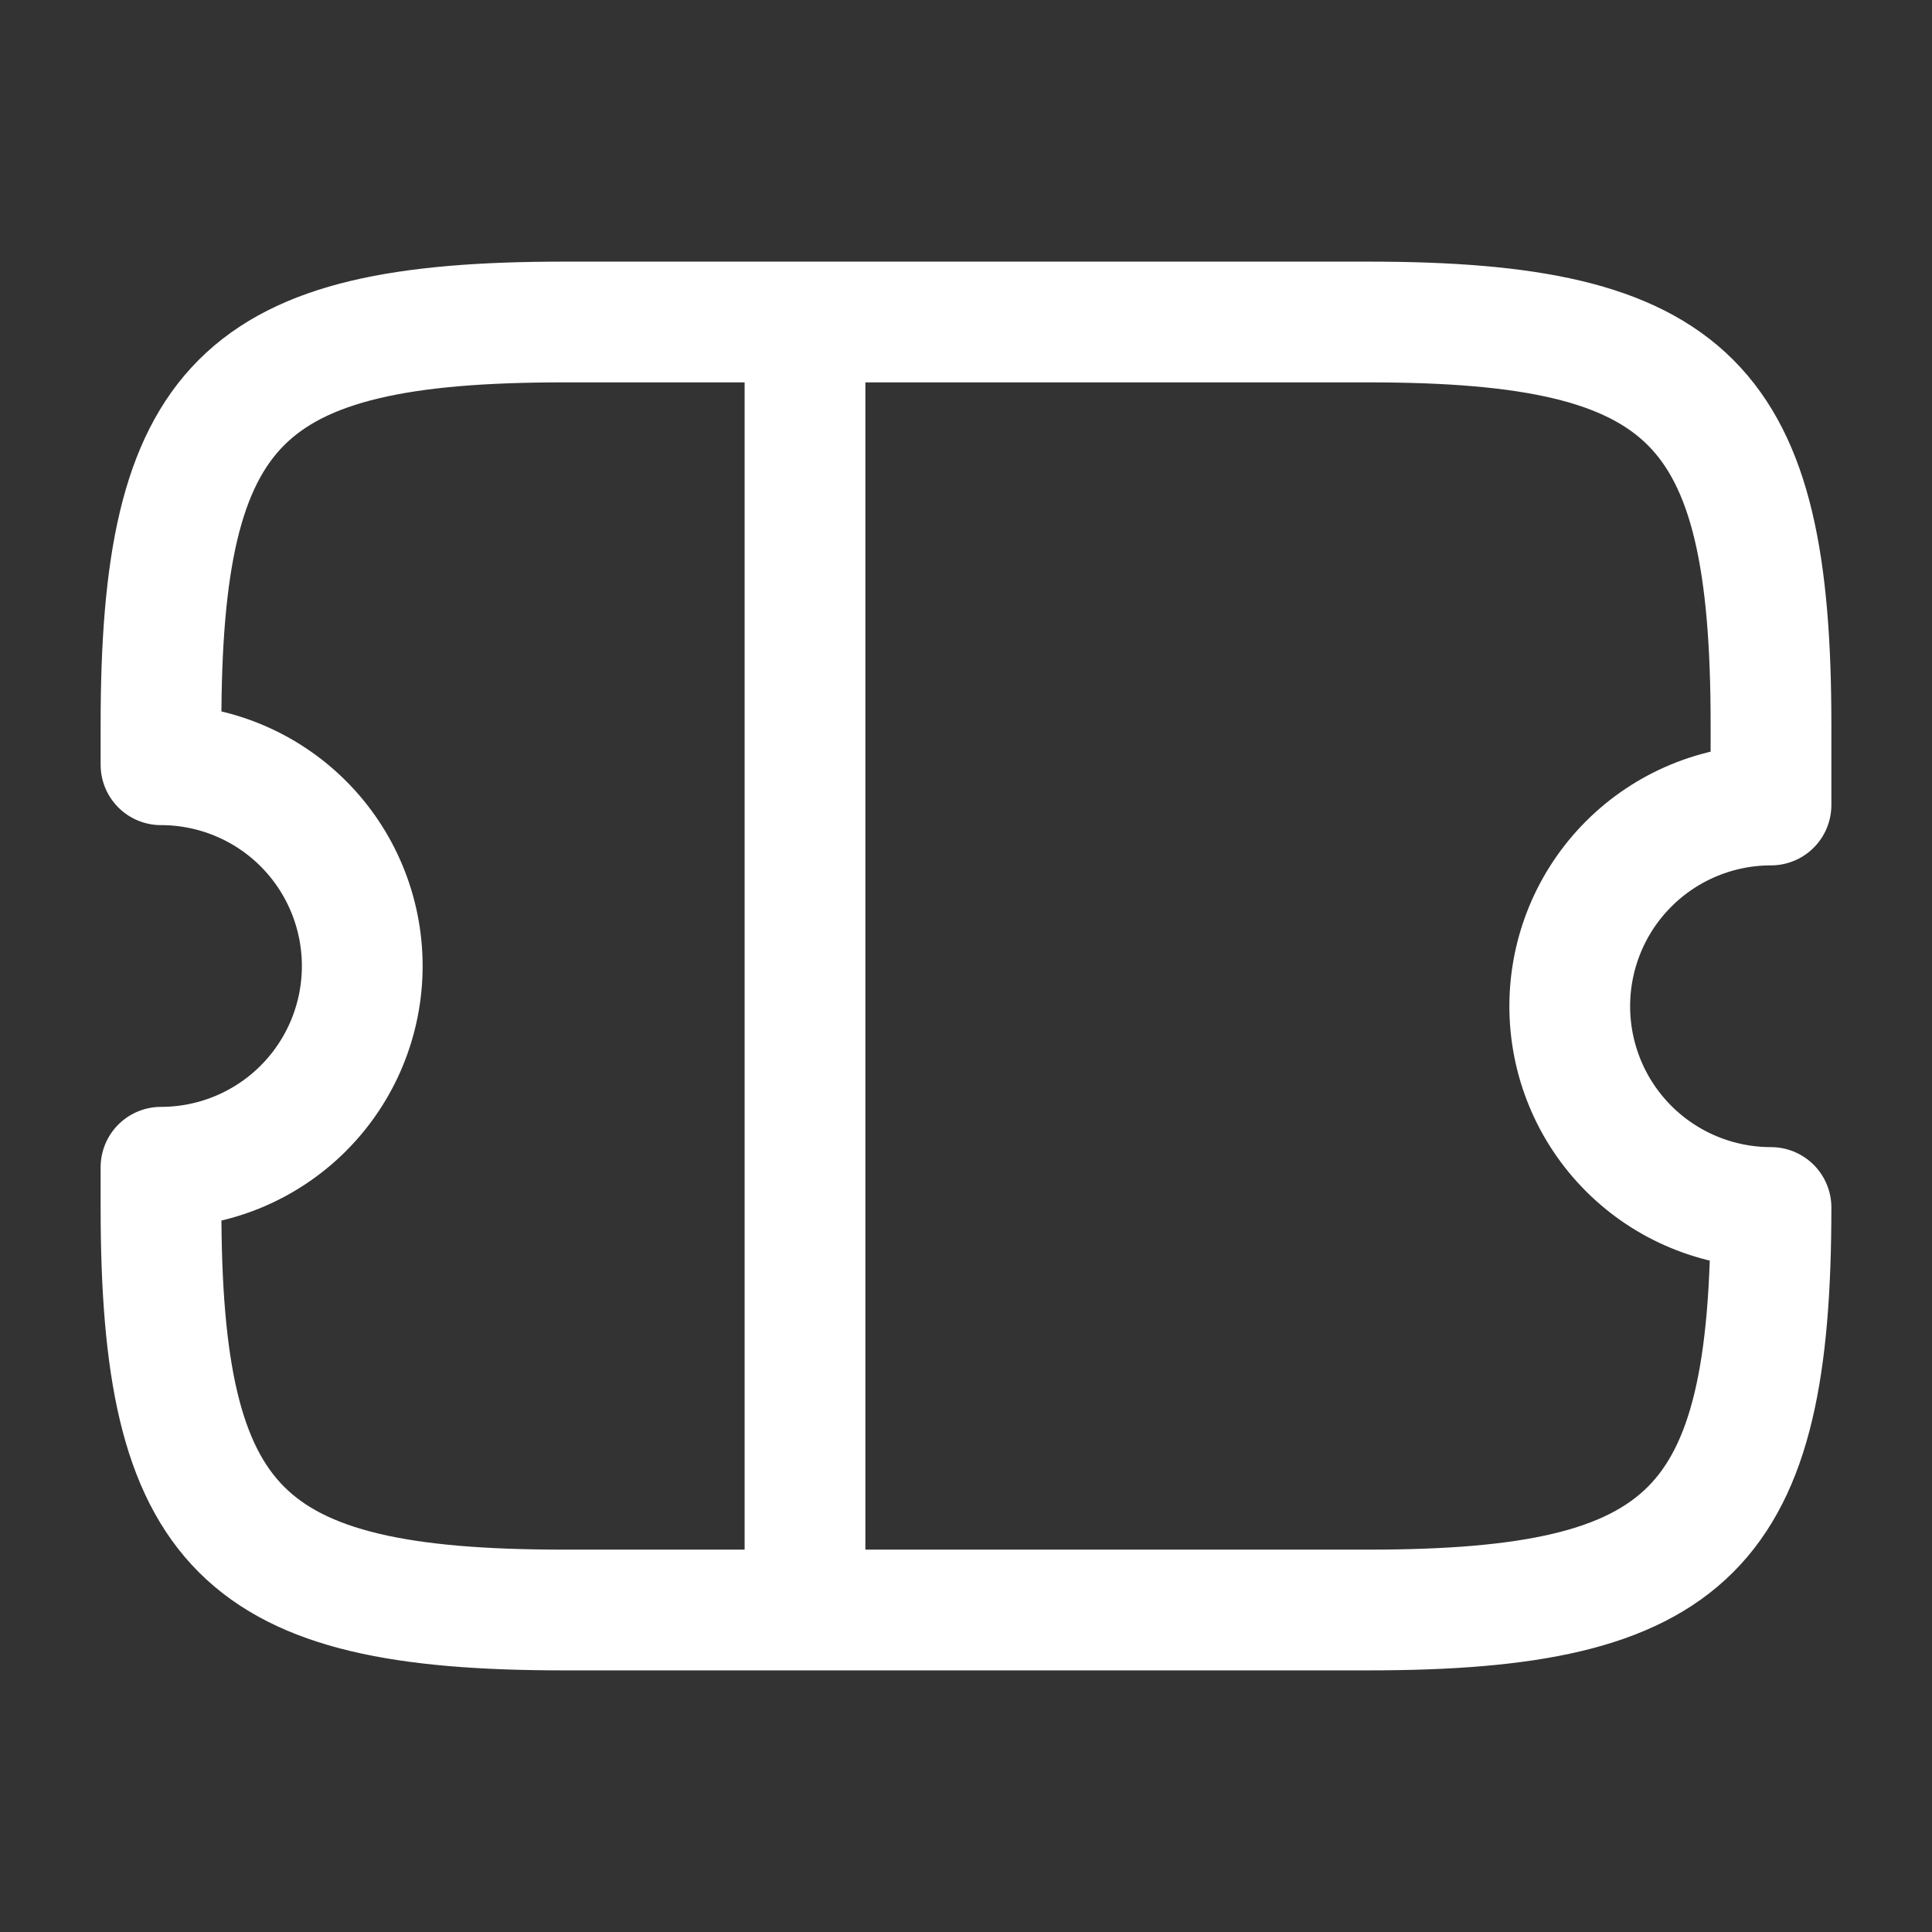 <svg width="24" height="24" viewBox="0 0 24 24" fill="none" xmlns="http://www.w3.org/2000/svg">
<rect x="0" y="0" width="24" height="24" fill="#333333" stroke="none"/>
<path d="M10 4V20M19.5 12.5C19.5 11.837 19.763 11.201 20.232 10.732C20.701 10.263 21.337 10 22 10V9C22 5 21 4 17 4H7C3 4 2 5 2 9V9.5C2.663 9.5 3.299 9.763 3.768 10.232C4.237 10.701 4.5 11.337 4.5 12C4.5 12.663 4.237 13.299 3.768 13.768C3.299 14.237 2.663 14.5 2 14.5V15C2 19 3 20 7 20H17C21 20 22 19 22 15C21.337 15 20.701 14.737 20.232 14.268C19.763 13.799 19.5 13.163 19.5 12.5Z" stroke="white" stroke-width="1.5" stroke-linecap="round" stroke-linejoin="round"/>
</svg>

